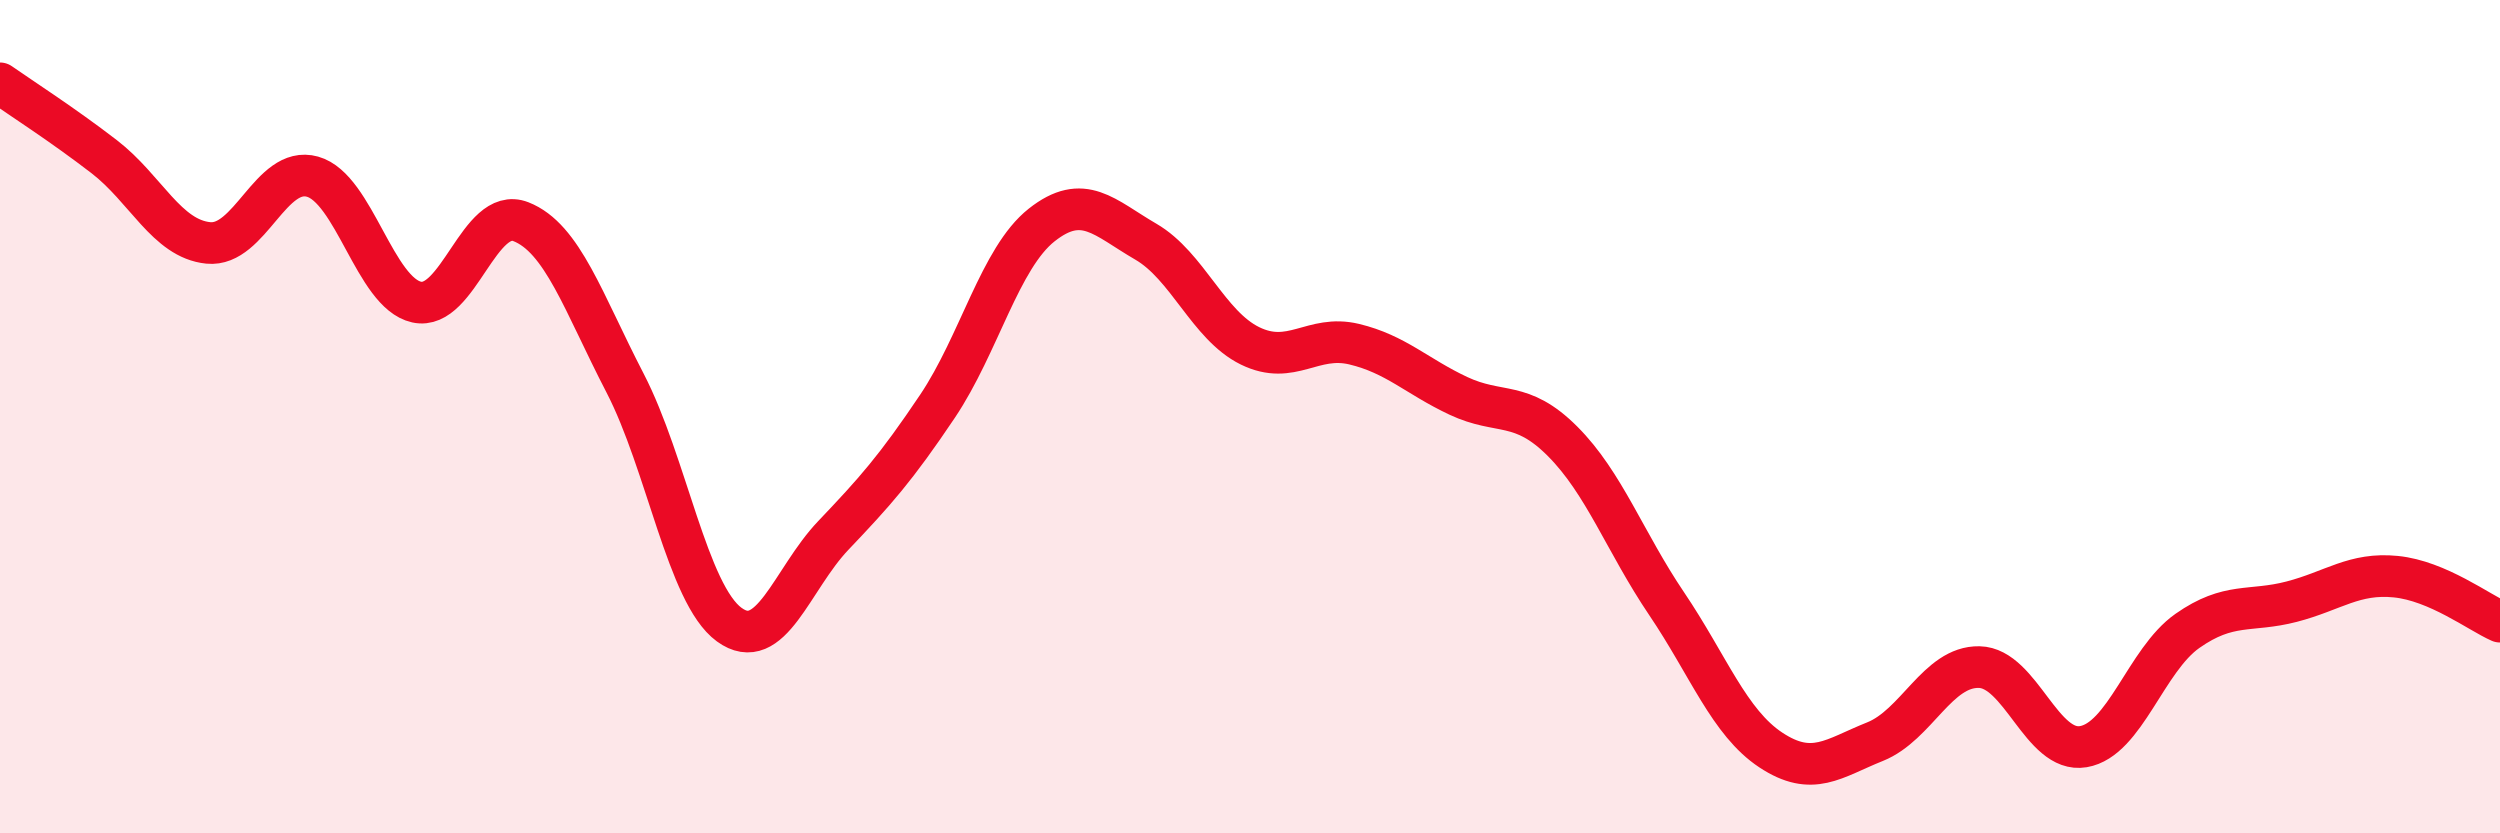 
    <svg width="60" height="20" viewBox="0 0 60 20" xmlns="http://www.w3.org/2000/svg">
      <path
        d="M 0,2 C 0.5,2.35 1.5,2.99 2.5,3.76 C 3.5,4.53 4,5.73 5,5.83 C 6,5.93 6.5,3.96 7.5,4.24 C 8.5,4.52 9,7.03 10,7.25 C 11,7.47 11.5,4.93 12.5,5.32 C 13.5,5.71 14,7.26 15,9.19 C 16,11.12 16.5,14.26 17.5,14.99 C 18.5,15.72 19,13.9 20,12.85 C 21,11.8 21.5,11.24 22.5,9.75 C 23.5,8.26 24,6.19 25,5.4 C 26,4.61 26.5,5.22 27.5,5.8 C 28.5,6.38 29,7.81 30,8.3 C 31,8.79 31.5,8.02 32.5,8.26 C 33.5,8.5 34,9.03 35,9.5 C 36,9.97 36.5,9.59 37.5,10.59 C 38.5,11.59 39,13.01 40,14.49 C 41,15.97 41.5,17.34 42.5,18 C 43.5,18.66 44,18.2 45,17.8 C 46,17.4 46.5,15.99 47.5,16.01 C 48.5,16.03 49,18.09 50,17.92 C 51,17.75 51.5,15.84 52.5,15.14 C 53.5,14.44 54,14.7 55,14.44 C 56,14.18 56.5,13.74 57.5,13.84 C 58.5,13.94 59.5,14.7 60,14.92L60 20L0 20Z"
        fill="#EB0A25"
        opacity="0.1"
        stroke-linecap="round"
        stroke-linejoin="round"
      />
      <path
        d="M 0,2 C 0.5,2.35 1.5,2.99 2.5,3.76 C 3.5,4.53 4,5.73 5,5.83 C 6,5.93 6.5,3.96 7.5,4.24 C 8.5,4.52 9,7.03 10,7.25 C 11,7.47 11.5,4.93 12.5,5.32 C 13.5,5.71 14,7.26 15,9.19 C 16,11.12 16.5,14.26 17.5,14.99 C 18.5,15.72 19,13.9 20,12.85 C 21,11.8 21.5,11.24 22.5,9.75 C 23.5,8.26 24,6.19 25,5.4 C 26,4.61 26.5,5.22 27.5,5.8 C 28.5,6.38 29,7.81 30,8.3 C 31,8.79 31.5,8.02 32.5,8.26 C 33.5,8.5 34,9.03 35,9.5 C 36,9.97 36.5,9.59 37.5,10.59 C 38.5,11.59 39,13.01 40,14.49 C 41,15.97 41.5,17.34 42.5,18 C 43.5,18.66 44,18.2 45,17.8 C 46,17.4 46.5,15.99 47.5,16.01 C 48.5,16.03 49,18.09 50,17.92 C 51,17.75 51.5,15.84 52.5,15.14 C 53.5,14.44 54,14.7 55,14.44 C 56,14.18 56.5,13.74 57.5,13.84 C 58.5,13.94 59.5,14.7 60,14.92"
        stroke="#EB0A25"
        stroke-width="1"
        fill="none"
        stroke-linecap="round"
        stroke-linejoin="round"
      />
    </svg>
  